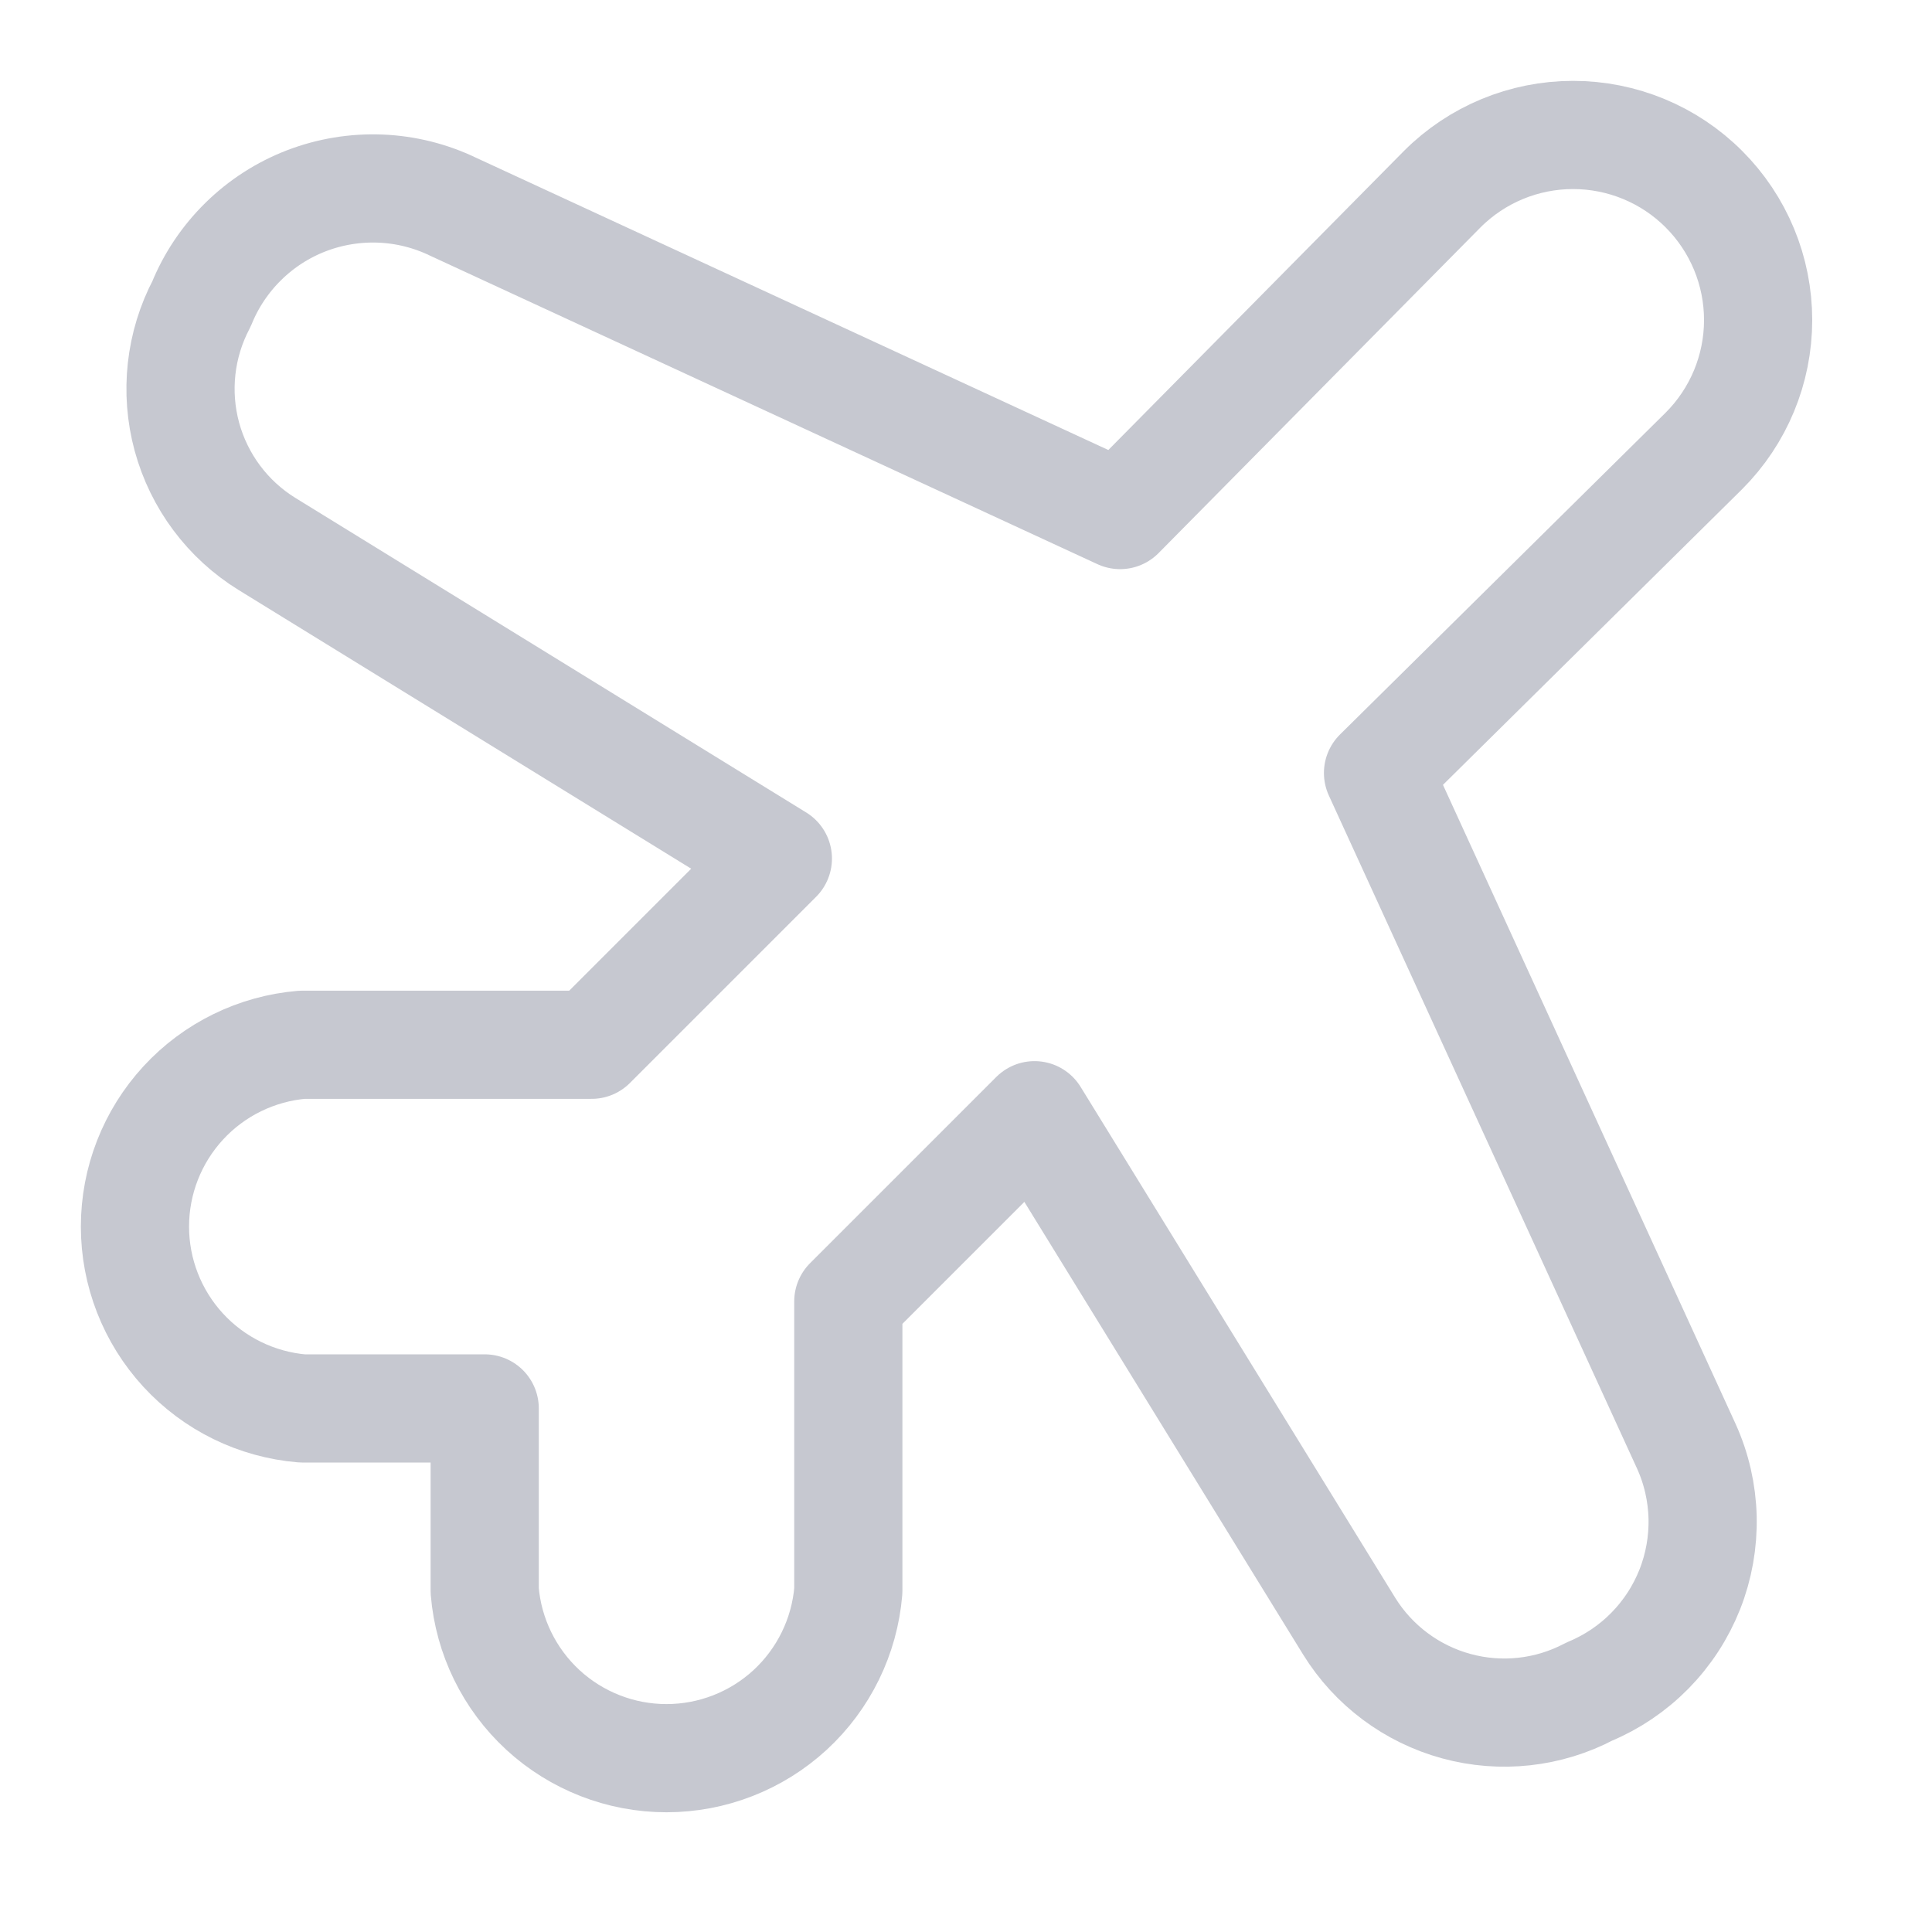 <svg xmlns="http://www.w3.org/2000/svg" fill="none" viewBox="0 0 34 34" height="34" width="34">
<g clip-path="url(#clip0_5_117)">
<path stroke-linejoin="round" stroke-linecap="round" stroke-width="1.904" stroke="#C6C8D0" d="M8.53 24.786H5.319C4.517 24.719 3.768 24.353 3.223 23.76C2.678 23.167 2.375 22.391 2.375 21.586C2.375 20.78 2.678 20.005 3.223 19.412C3.768 18.819 4.517 18.453 5.319 18.386H10.412L13.689 15.109L4.699 9.573C4.007 9.146 3.503 8.471 3.289 7.686C3.076 6.901 3.168 6.064 3.548 5.344C3.715 4.932 3.966 4.559 4.283 4.248C4.6 3.936 4.978 3.693 5.393 3.533C5.808 3.374 6.251 3.301 6.696 3.319C7.14 3.337 7.576 3.446 7.976 3.639L19.712 9.064L25.381 3.329C25.991 2.718 26.82 2.375 27.683 2.375C28.547 2.375 29.376 2.718 29.986 3.329C30.597 3.94 30.94 4.768 30.94 5.632C30.94 6.496 30.597 7.324 29.986 7.935L24.251 13.603L29.676 25.45C29.855 25.844 29.952 26.271 29.963 26.704C29.973 27.136 29.897 27.567 29.738 27.97C29.579 28.372 29.34 28.739 29.037 29.048C28.733 29.357 28.371 29.602 27.971 29.768C27.252 30.148 26.415 30.24 25.63 30.026C24.845 29.812 24.17 29.308 23.742 28.616L18.206 19.626L14.929 22.903V27.996C14.862 28.799 14.496 29.547 13.904 30.093C13.311 30.638 12.535 30.941 11.729 30.941C10.924 30.941 10.148 30.638 9.555 30.093C8.963 29.547 8.597 28.799 8.53 27.996V24.786Z"></path>
</g>
<defs>
<clipPath id="clip0_5_117">
<rect transform="translate(1.157 1.157)" fill="white" height="31" width="31"></rect>
</clipPath>
</defs>
</svg>

